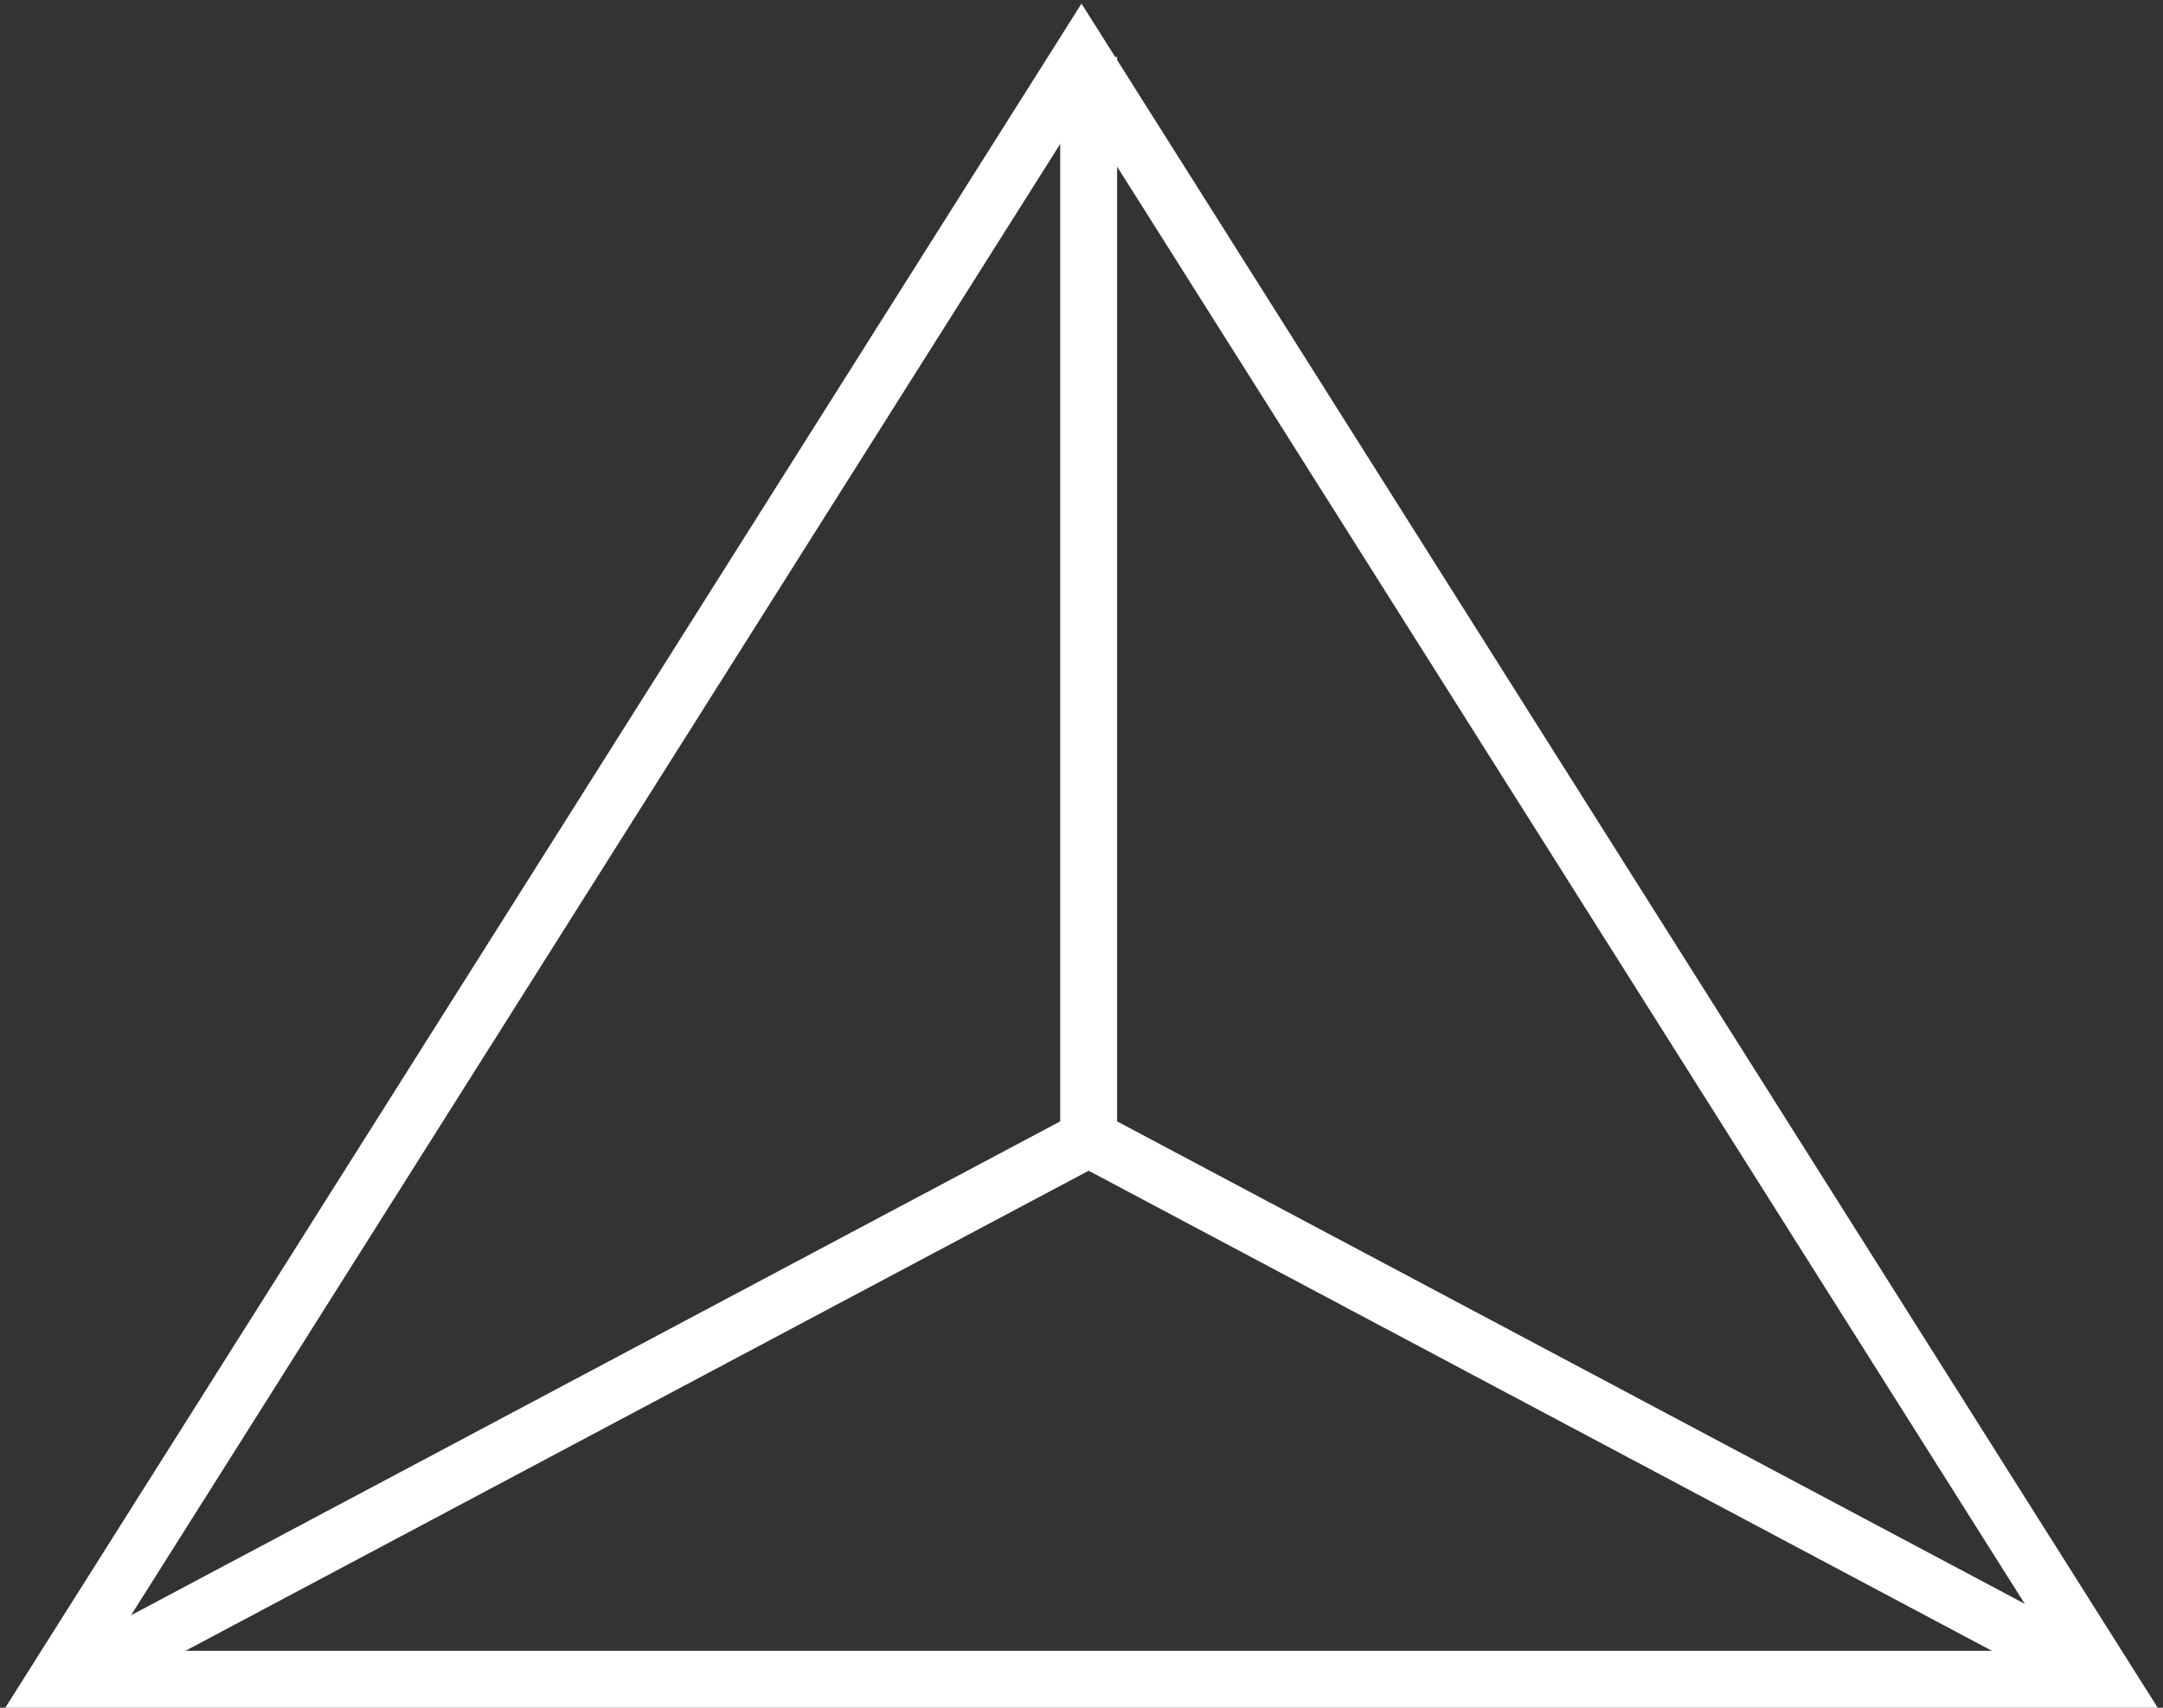 <svg width="152" height="120" viewBox="0 0 152 120" xmlns="http://www.w3.org/2000/svg"><rect x="0" y="0" width="152" height="120" fill="#333333" stroke="none"/><g stroke="#FFFFFE" stroke-width="4" fill="none" fill-rule="evenodd"><path d="M76 4L4 118h144z"/><path d="M76.503 4v76L5.007 118l71.496-38L148 118 76.503 80z"/></g></svg>
